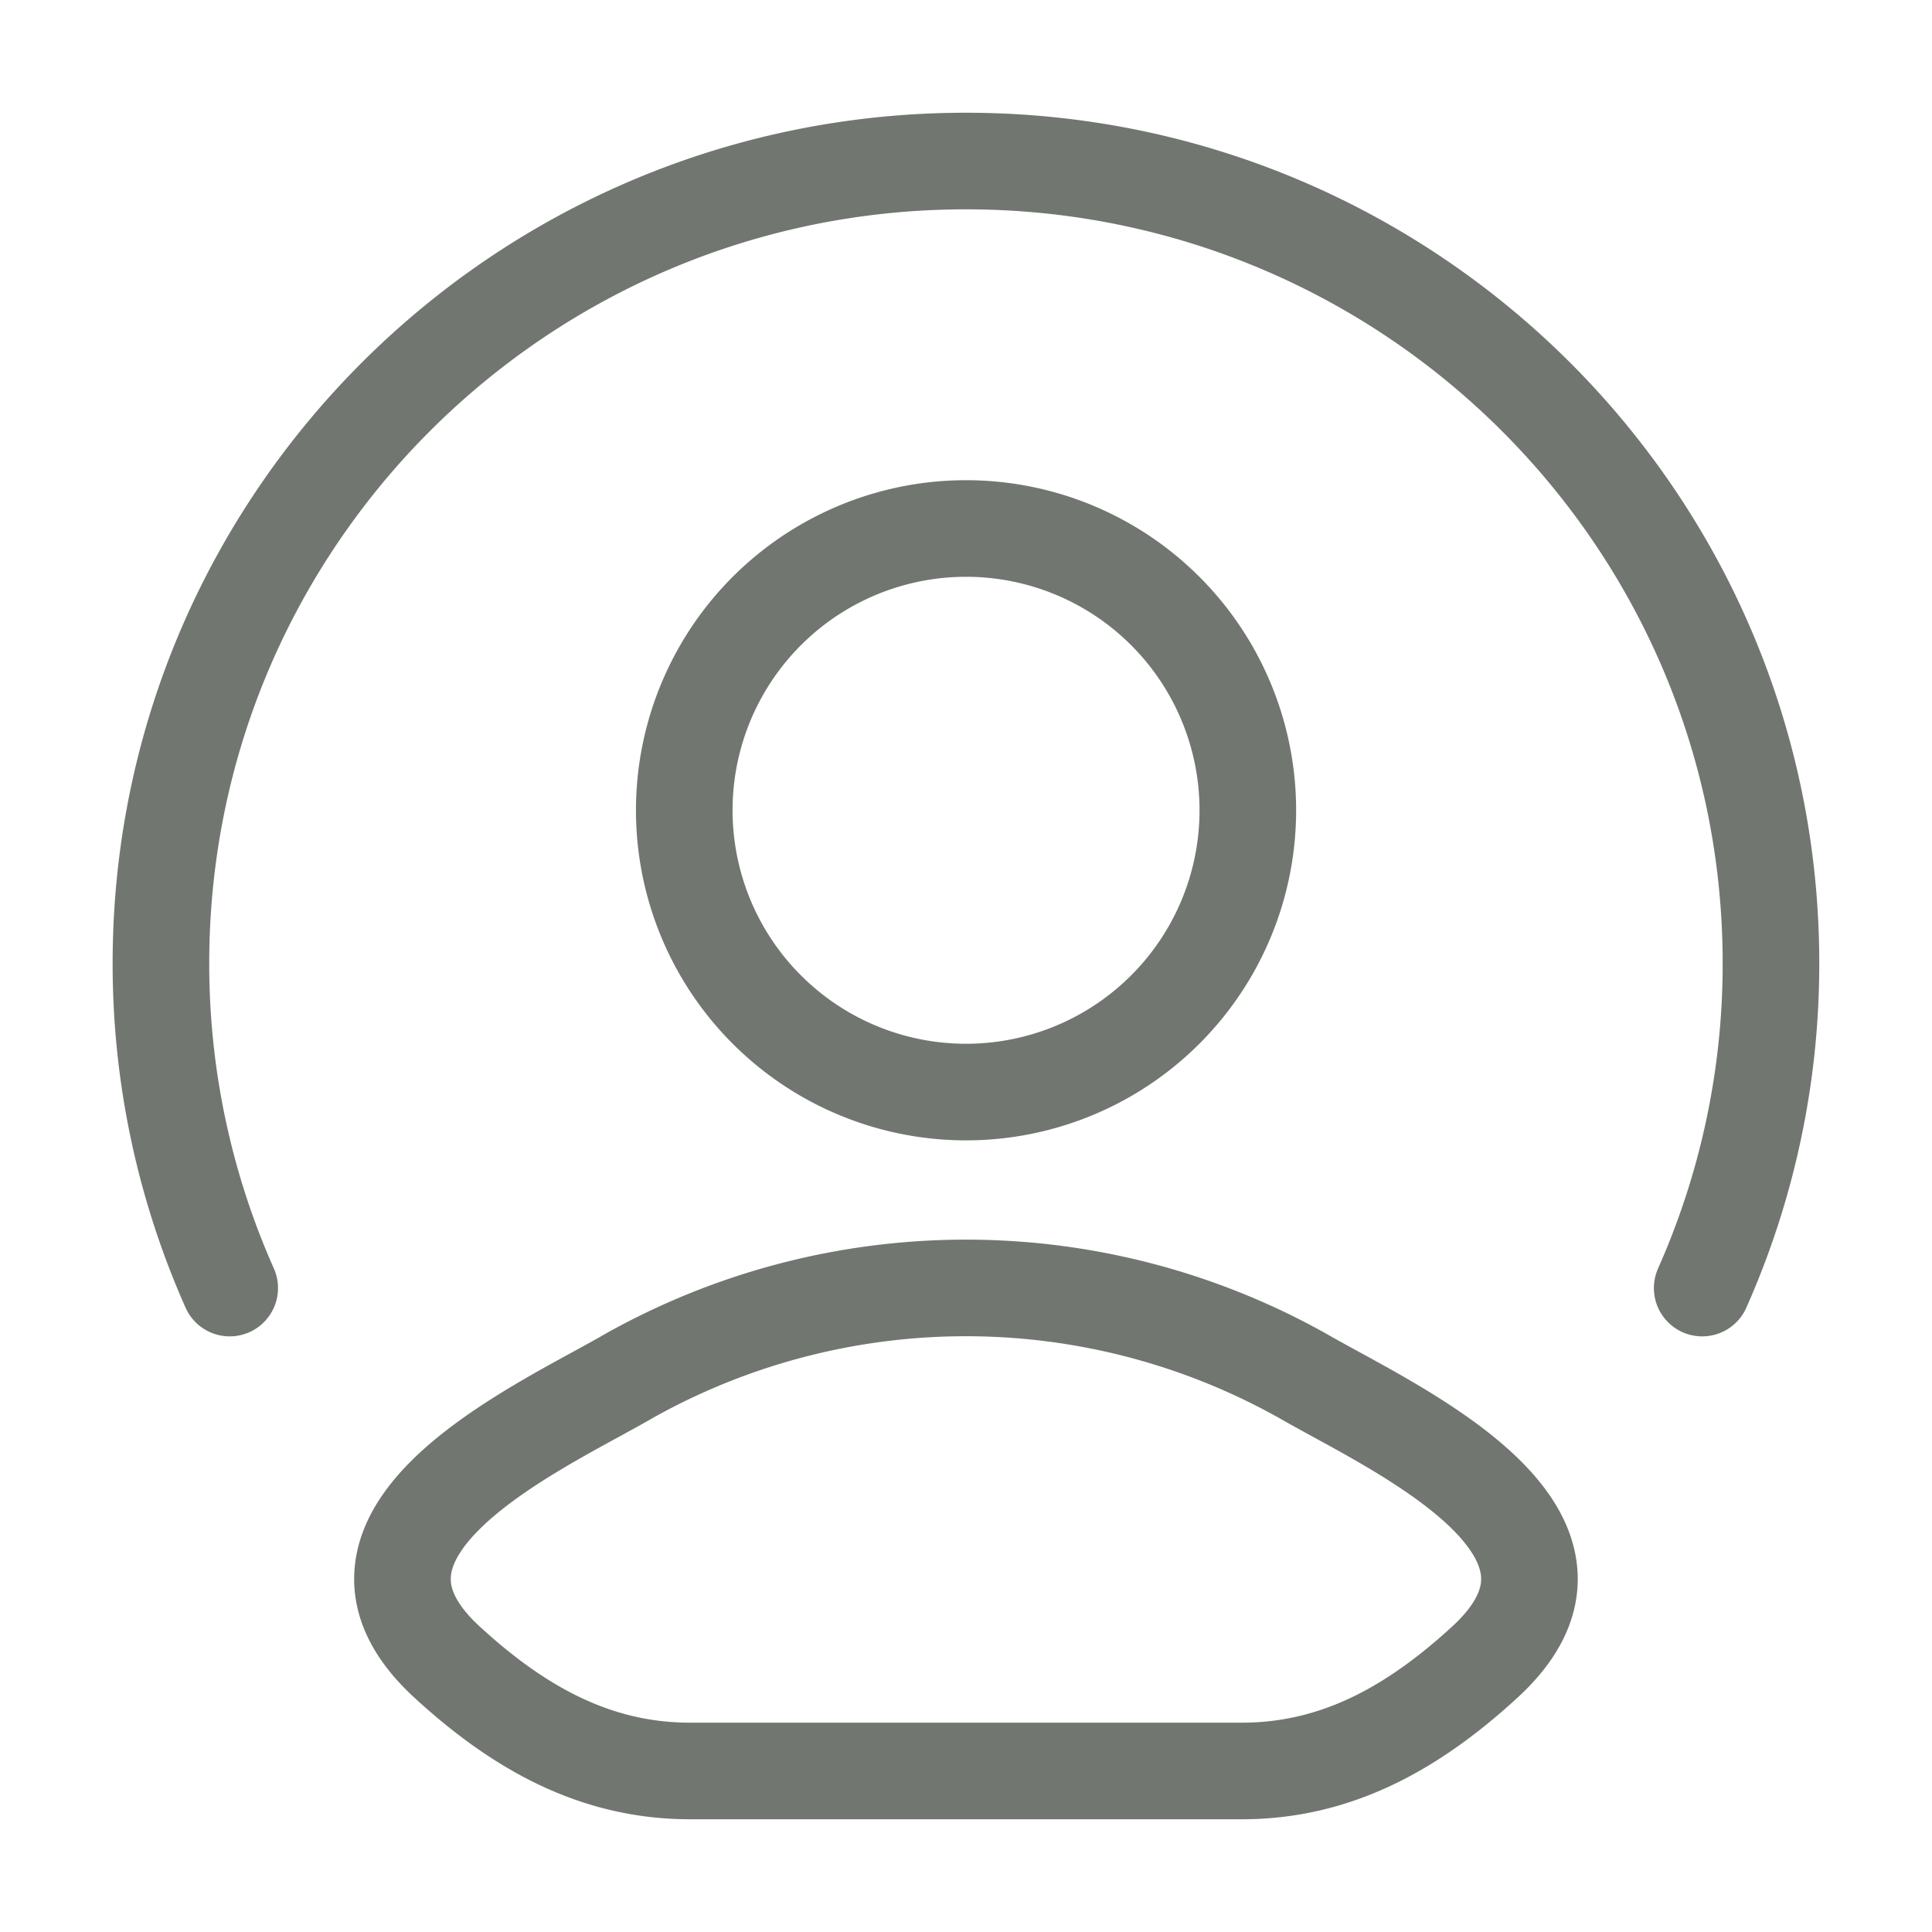 <svg xmlns="http://www.w3.org/2000/svg" width="20" height="20" fill="none"><g stroke="#4E544D" opacity=".8"><path stroke-linecap="round" stroke-linejoin="round" d="M6.485 14.259c-.917.527-3.321 1.602-1.857 2.947.715.657 1.512 1.127 2.514 1.127h5.715c1.002 0 1.798-.47 2.514-1.127 1.464-1.345-.94-2.42-1.857-2.947a7.132 7.132 0 0 0-7.03 0Z"/><path d="M12.917 8.334a2.917 2.917 0 1 1-5.833 0 2.917 2.917 0 0 1 5.833 0Z"/><path stroke-linecap="round" d="M2.378 13.334a8.25 8.25 0 0 1-.712-3.363c0-4.586 3.731-8.304 8.333-8.304 4.603 0 8.334 3.718 8.334 8.304a8.25 8.25 0 0 1-.712 3.363"/></g></svg>